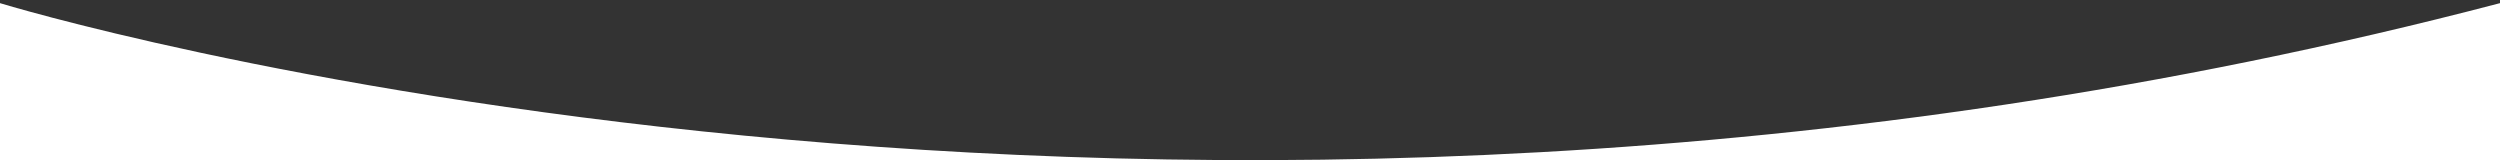 <svg xmlns="http://www.w3.org/2000/svg" xmlns:xlink="http://www.w3.org/1999/xlink" viewBox="0 0 1280 82"><rect x="0" y="0" width="1280" height="82" fill="#333333" stroke="none"/><defs><path id="a" d="M0 0h1280v82H0z"/></defs><clipPath id="b"><use xlink:href="#a" overflow="visible"/></clipPath><path d="M1280 82H0v-666h1280V82zm0-80.39V-584H0V1.61s589.62 180.88 1280 0z" clip-path="url(#b)" fill="#ffffff"/></svg>